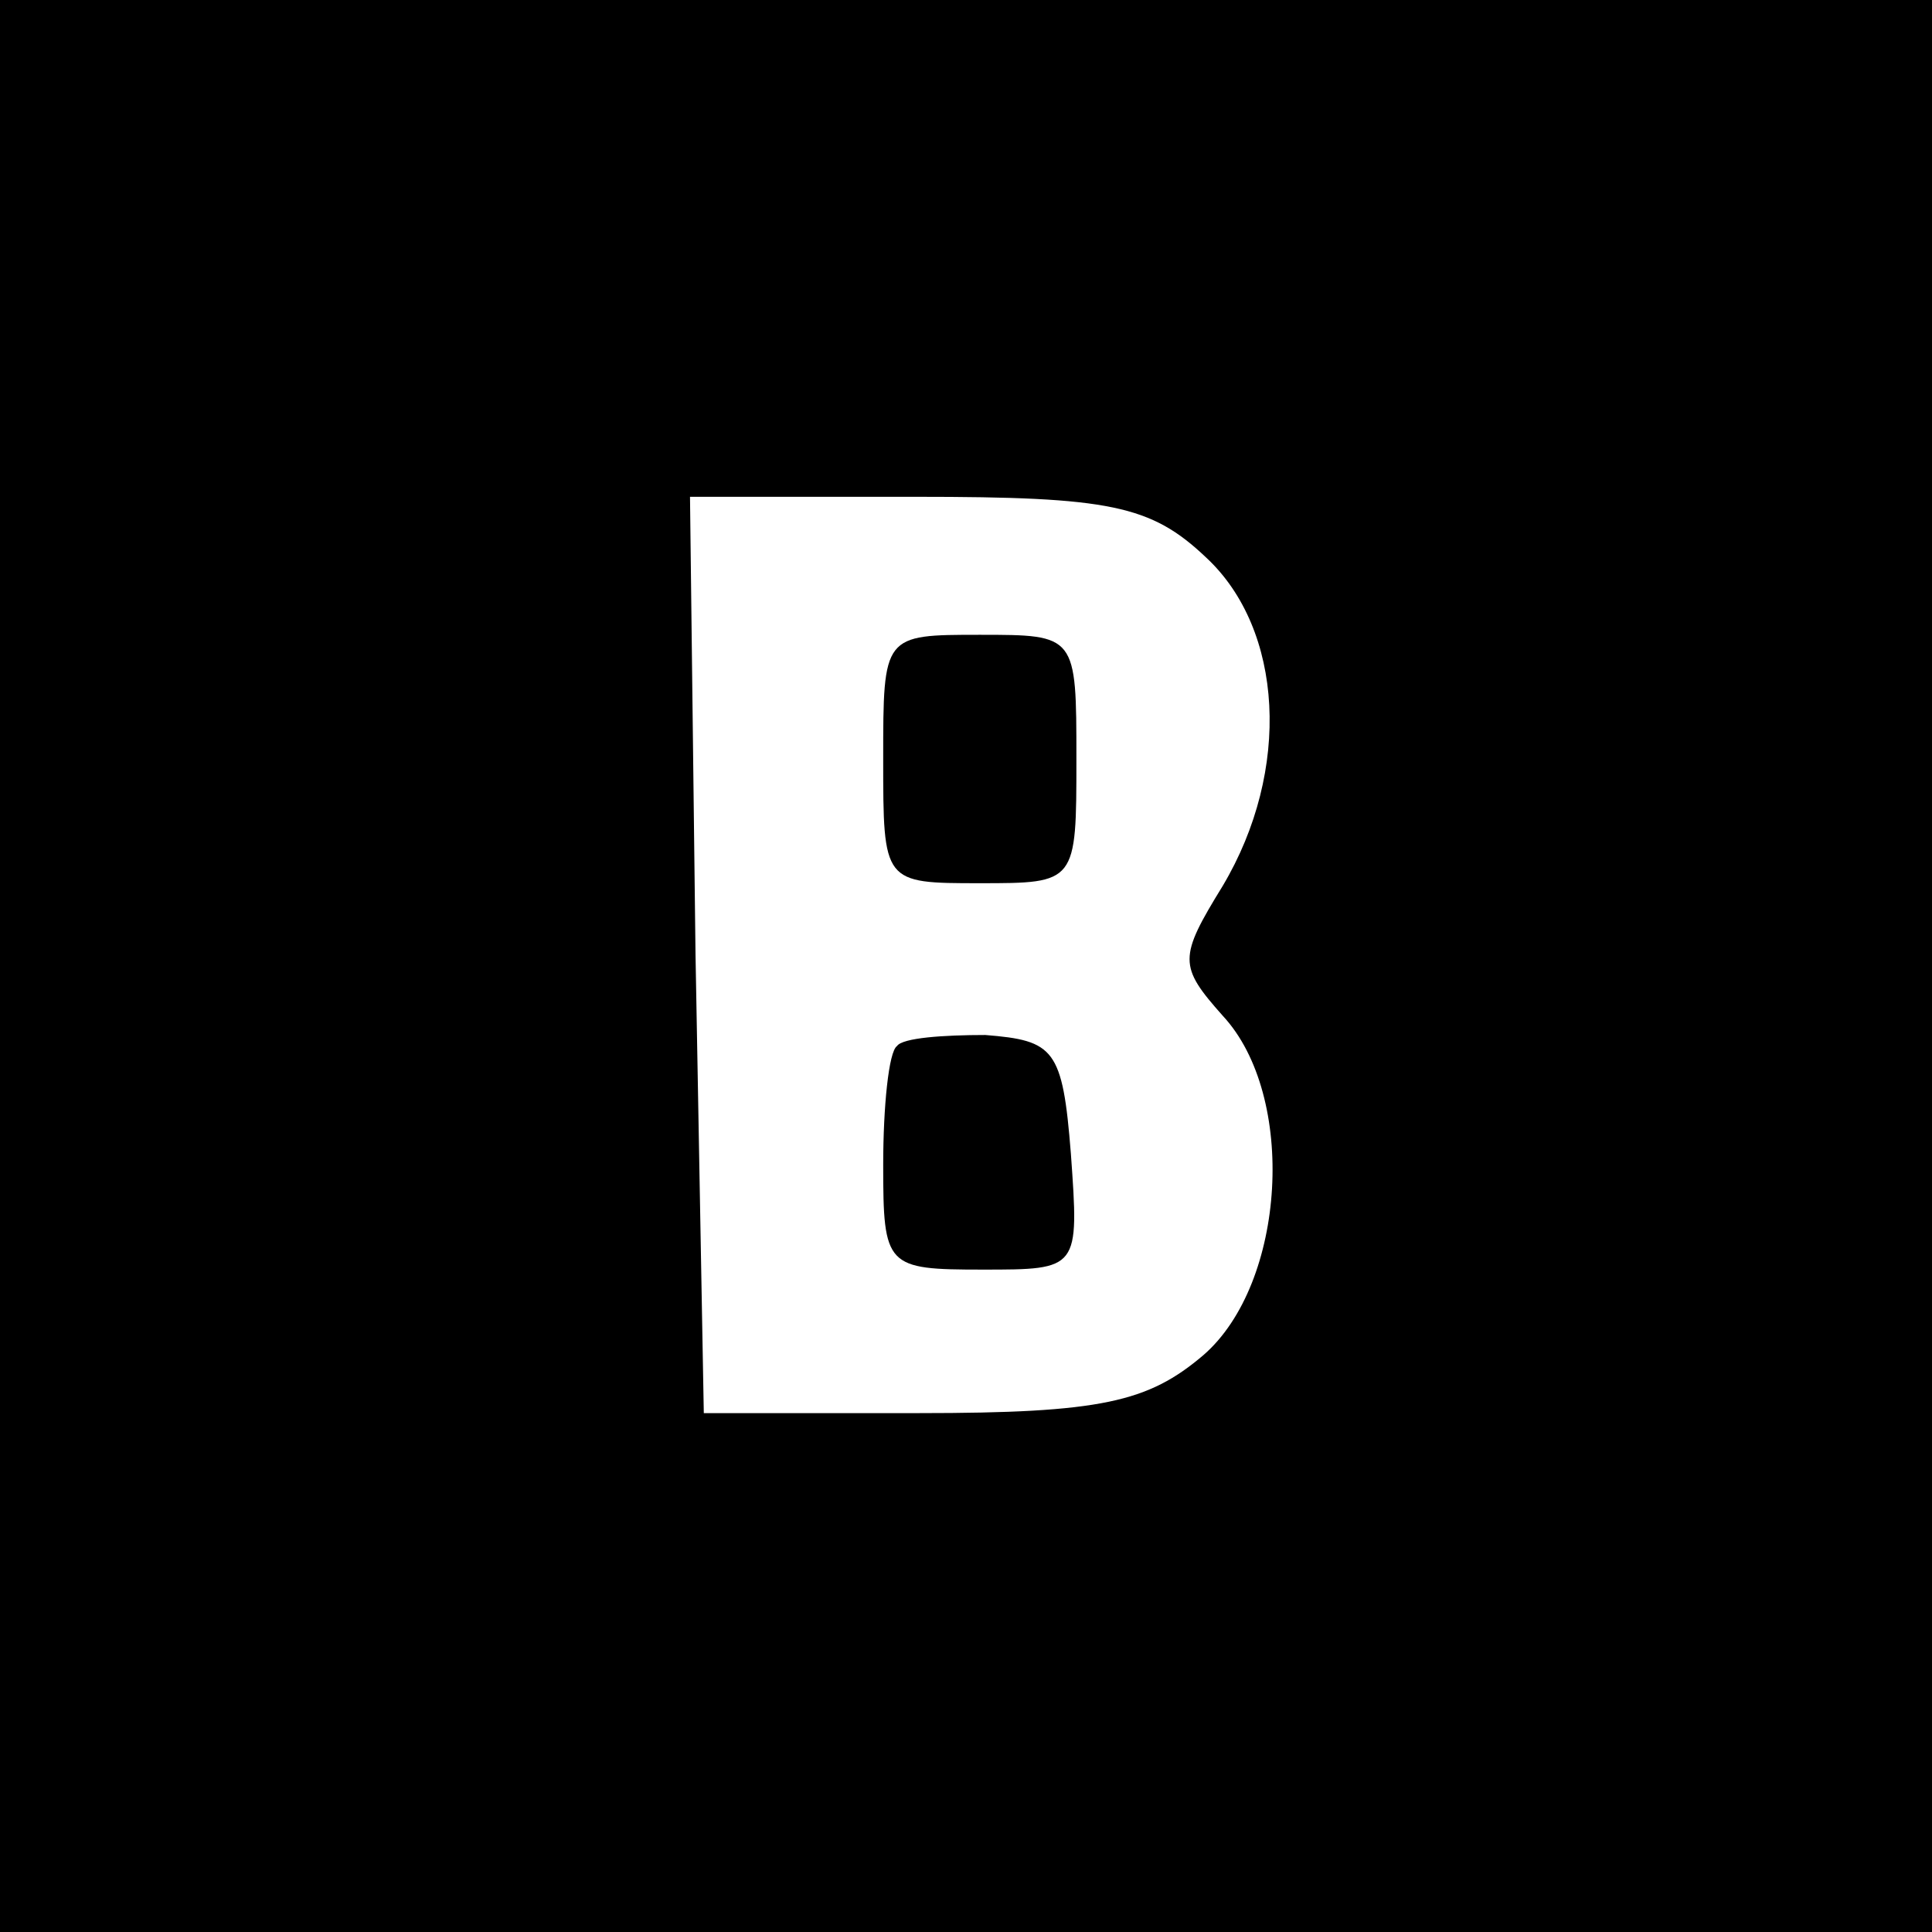 <?xml version="1.0" standalone="no"?>
<!DOCTYPE svg PUBLIC "-//W3C//DTD SVG 20010904//EN"
 "http://www.w3.org/TR/2001/REC-SVG-20010904/DTD/svg10.dtd">
<svg version="1.0" xmlns="http://www.w3.org/2000/svg"
 width="70pt" height="70pt" viewBox="0 0 70 70"
 preserveAspectRatio="xMidYMid meet">
<g transform="translate(0,70) scale(0.1,-0.1)"
fill="#000000" stroke="none">
<path d="M0 350 l0 -350 350 0 350 0 0 350 0 350 -350 0 -350 0 0 -350z m437
148 c28 -26 31 -77 6 -119 -16 -26 -16 -29 0 -47 27 -29 23 -97 -7 -123 -20
-17 -37 -21 -103 -21 l-78 0 -3 166 -2 166 82 0 c70 0 85 -3 105 -22z"/>
<path d="M320 425 c0 -45 0 -45 35 -45 35 0 35 0 35 45 0 45 0 45 -35 45 -35
0 -35 0 -35 -45z"/>
<path d="M325 321 c-3 -2 -5 -22 -5 -43 0 -37 1 -38 36 -38 35 0 35 0 32 42
-3 38 -6 41 -31 43 -15 0 -30 -1 -32 -4z"/>
</g>
</svg>
